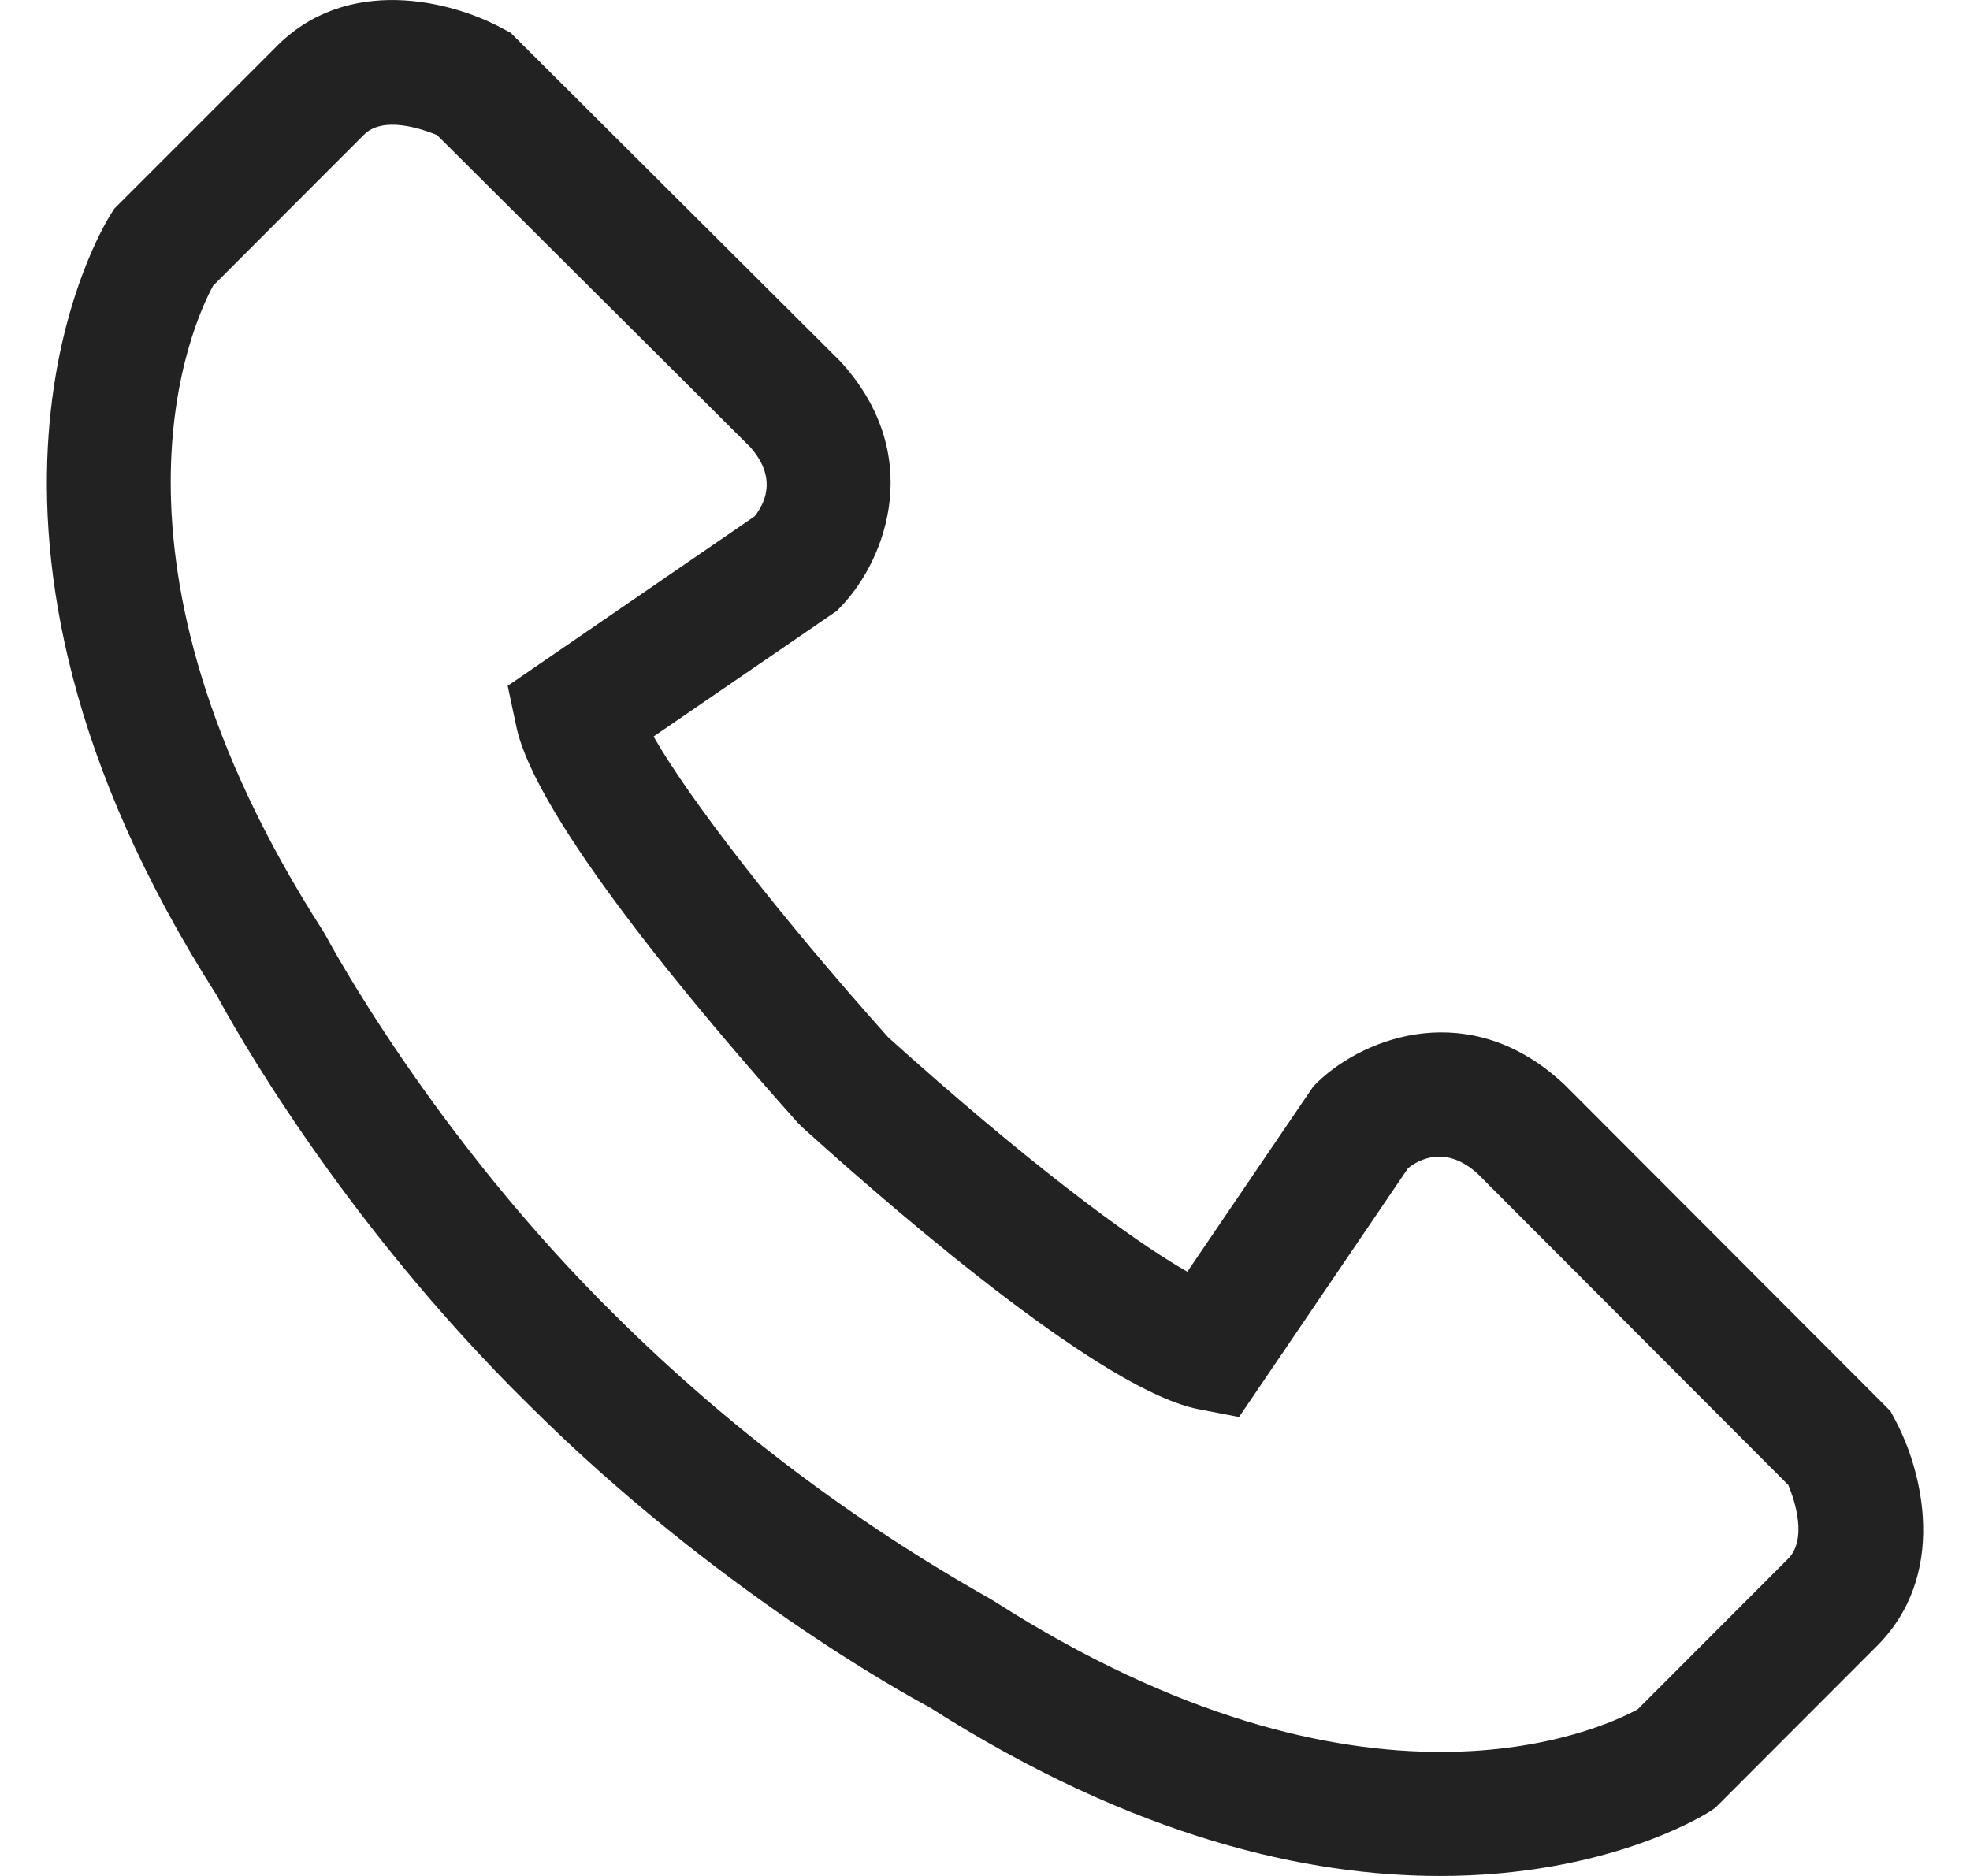 <svg xmlns="http://www.w3.org/2000/svg" width="21" height="20" viewBox="0 0 21 20">
    <path fill="#222" fill-rule="evenodd" d="M2.27 3.05c-.213.392-1.377 2.9 1.17 6.87l.03.05c.011.02 1.131 2.133 3.112 4.077 1.183 1.17 2.517 2.176 3.965 2.993l.05.03c3.953 2.528 6.454 1.374 6.86 1.154l1.6-1.602c.213-.208.076-.623.006-.79l-3.315-3.322c-.335-.3-.615-.153-.738-.056l-1.802 2.653-.43-.083c-.99-.191-3.072-1.964-4.224-3.004l-.05-.05c-1.032-1.155-2.794-3.237-3-4.225l-.092-.433 2.633-1.808c.135-.172.222-.436-.051-.741L4.659 1.44c-.163-.067-.58-.21-.783 0L2.27 3.048v.001zM15.349 20c-1.394 0-3.244-.397-5.443-1.8-.266-.14-2.294-1.26-4.254-3.208-2.032-1.995-3.193-4.104-3.341-4.38-3.189-4.99-1.214-8.195-1.129-8.33l.039-.06L2.934.509C3.696-.278 4.819.009 5.36.305l.084.045L8.96 3.855c.897.98.497 2.095.009 2.607l-.048.05-1.954 1.34c.38.667 1.332 1.897 2.5 3.206 1.442 1.299 2.582 2.156 3.19 2.5L14 11.582l.05-.05c.512-.488 1.625-.89 2.604.01l.02.018 3.478 3.484.045.085c.296.543.583 1.668-.208 2.438l-1.705 1.707-.06.04c-.075.048-1.108.686-2.874.686z"/>
</svg>
